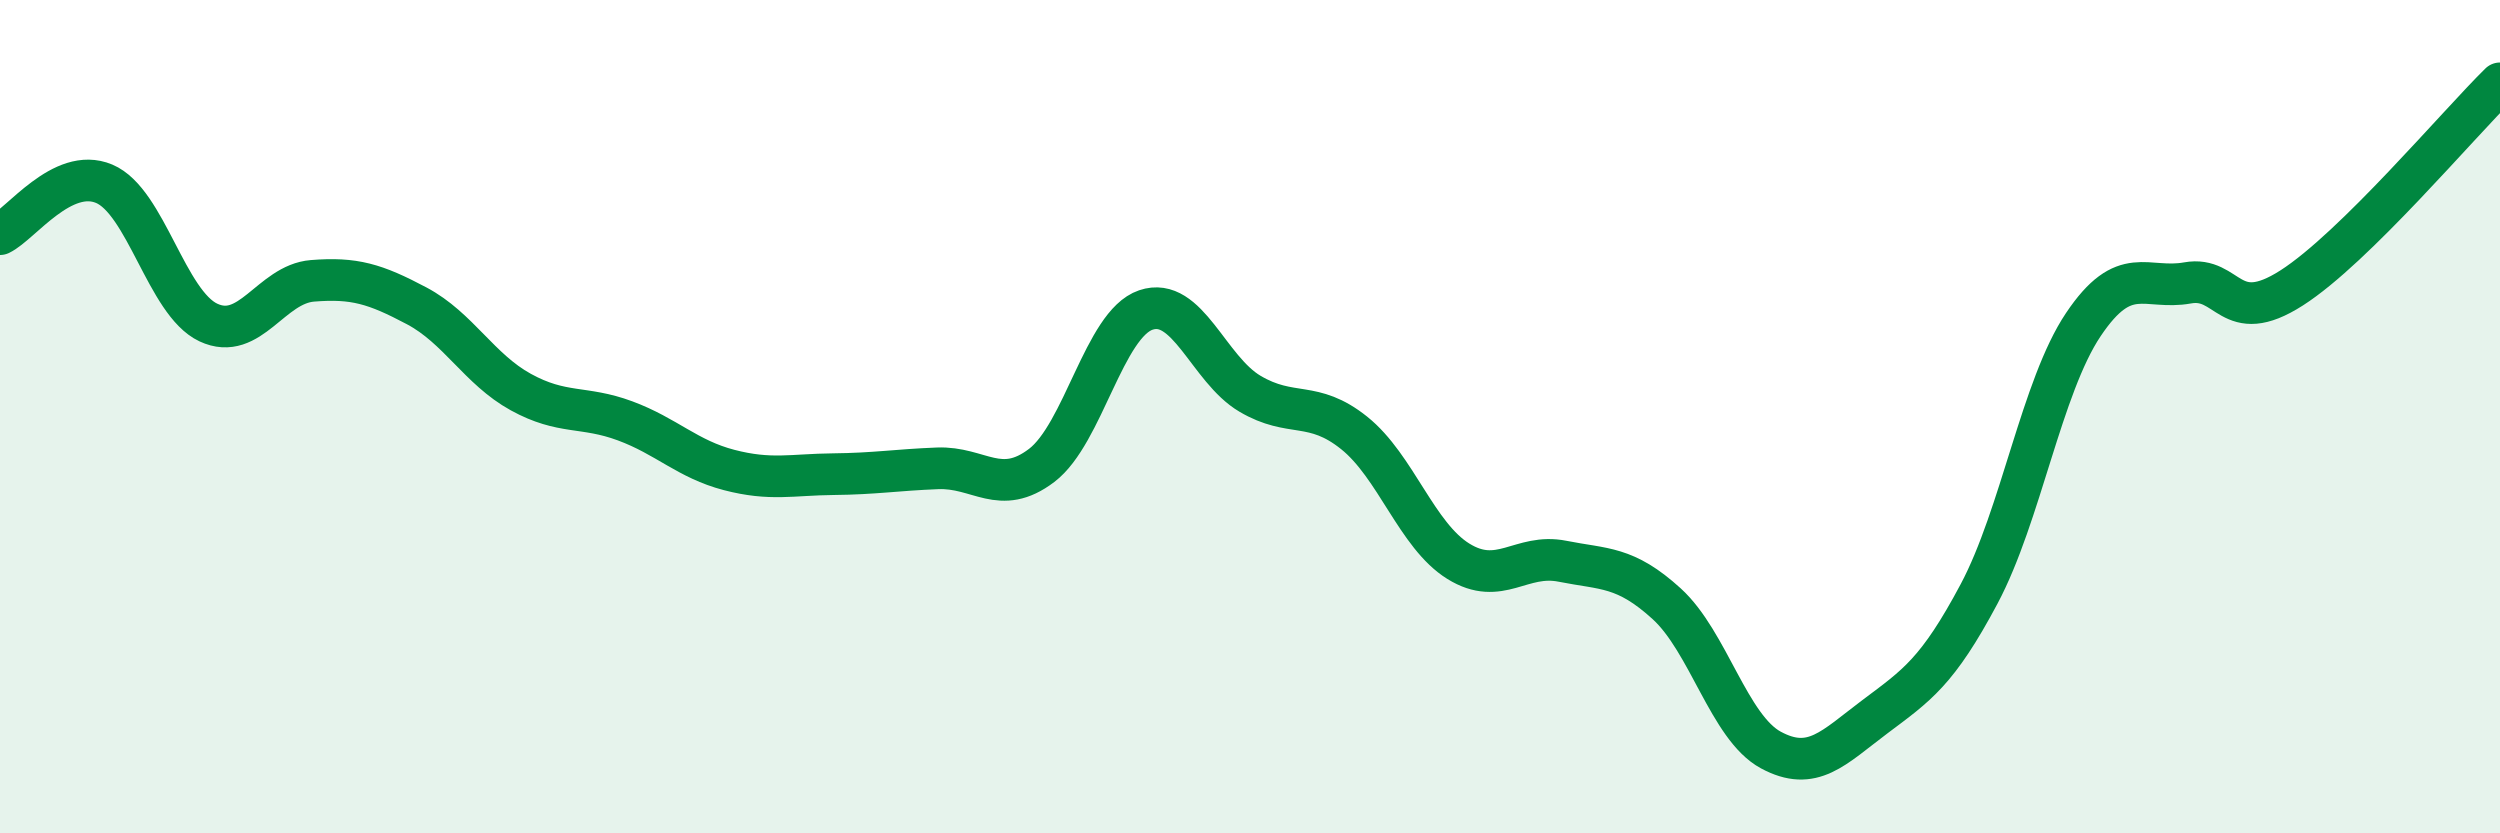 
    <svg width="60" height="20" viewBox="0 0 60 20" xmlns="http://www.w3.org/2000/svg">
      <path
        d="M 0,5.62 C 0.5,5.38 1.5,3.99 2.5,4.41 C 3.5,4.83 4,7.27 5,7.74 C 6,8.21 6.5,6.82 7.5,6.74 C 8.5,6.66 9,6.81 10,7.34 C 11,7.87 11.5,8.86 12.5,9.41 C 13.5,9.96 14,9.73 15,10.1 C 16,10.47 16.5,11.02 17.5,11.28 C 18.5,11.54 19,11.39 20,11.38 C 21,11.37 21.5,11.28 22.5,11.24 C 23.5,11.2 24,11.93 25,11.17 C 26,10.41 26.5,7.78 27.5,7.44 C 28.5,7.1 29,8.86 30,9.45 C 31,10.04 31.5,9.59 32.5,10.39 C 33.5,11.19 34,12.85 35,13.47 C 36,14.09 36.5,13.27 37.5,13.47 C 38.5,13.67 39,13.58 40,14.49 C 41,15.4 41.5,17.46 42.5,18 C 43.5,18.54 44,17.95 45,17.2 C 46,16.45 46.5,16.13 47.5,14.25 C 48.5,12.37 49,9.28 50,7.79 C 51,6.3 51.5,6.97 52.5,6.79 C 53.5,6.61 53.5,7.87 55,6.91 C 56.5,5.95 59,2.98 60,2L60 20L0 20Z"
        fill="#008740"
        opacity="0.1"
        stroke-linecap="round"
        stroke-linejoin="round"
      />
      <path
        d="M 0,5.62 C 0.5,5.38 1.5,3.99 2.5,4.41 C 3.5,4.83 4,7.27 5,7.74 C 6,8.21 6.5,6.82 7.5,6.74 C 8.5,6.66 9,6.81 10,7.34 C 11,7.87 11.5,8.86 12.5,9.41 C 13.5,9.96 14,9.73 15,10.1 C 16,10.47 16.5,11.02 17.5,11.28 C 18.5,11.54 19,11.39 20,11.38 C 21,11.37 21.5,11.28 22.5,11.24 C 23.5,11.2 24,11.93 25,11.17 C 26,10.41 26.5,7.78 27.5,7.44 C 28.5,7.1 29,8.86 30,9.45 C 31,10.04 31.5,9.59 32.5,10.39 C 33.5,11.19 34,12.85 35,13.47 C 36,14.09 36.5,13.27 37.5,13.47 C 38.5,13.67 39,13.58 40,14.49 C 41,15.4 41.5,17.46 42.5,18 C 43.5,18.54 44,17.95 45,17.2 C 46,16.45 46.5,16.13 47.5,14.25 C 48.5,12.37 49,9.28 50,7.79 C 51,6.3 51.5,6.97 52.5,6.79 C 53.5,6.61 53.5,7.87 55,6.91 C 56.5,5.95 59,2.98 60,2"
        stroke="#008740"
        stroke-width="1"
        fill="none"
        stroke-linecap="round"
        stroke-linejoin="round"
      />
    </svg>
  